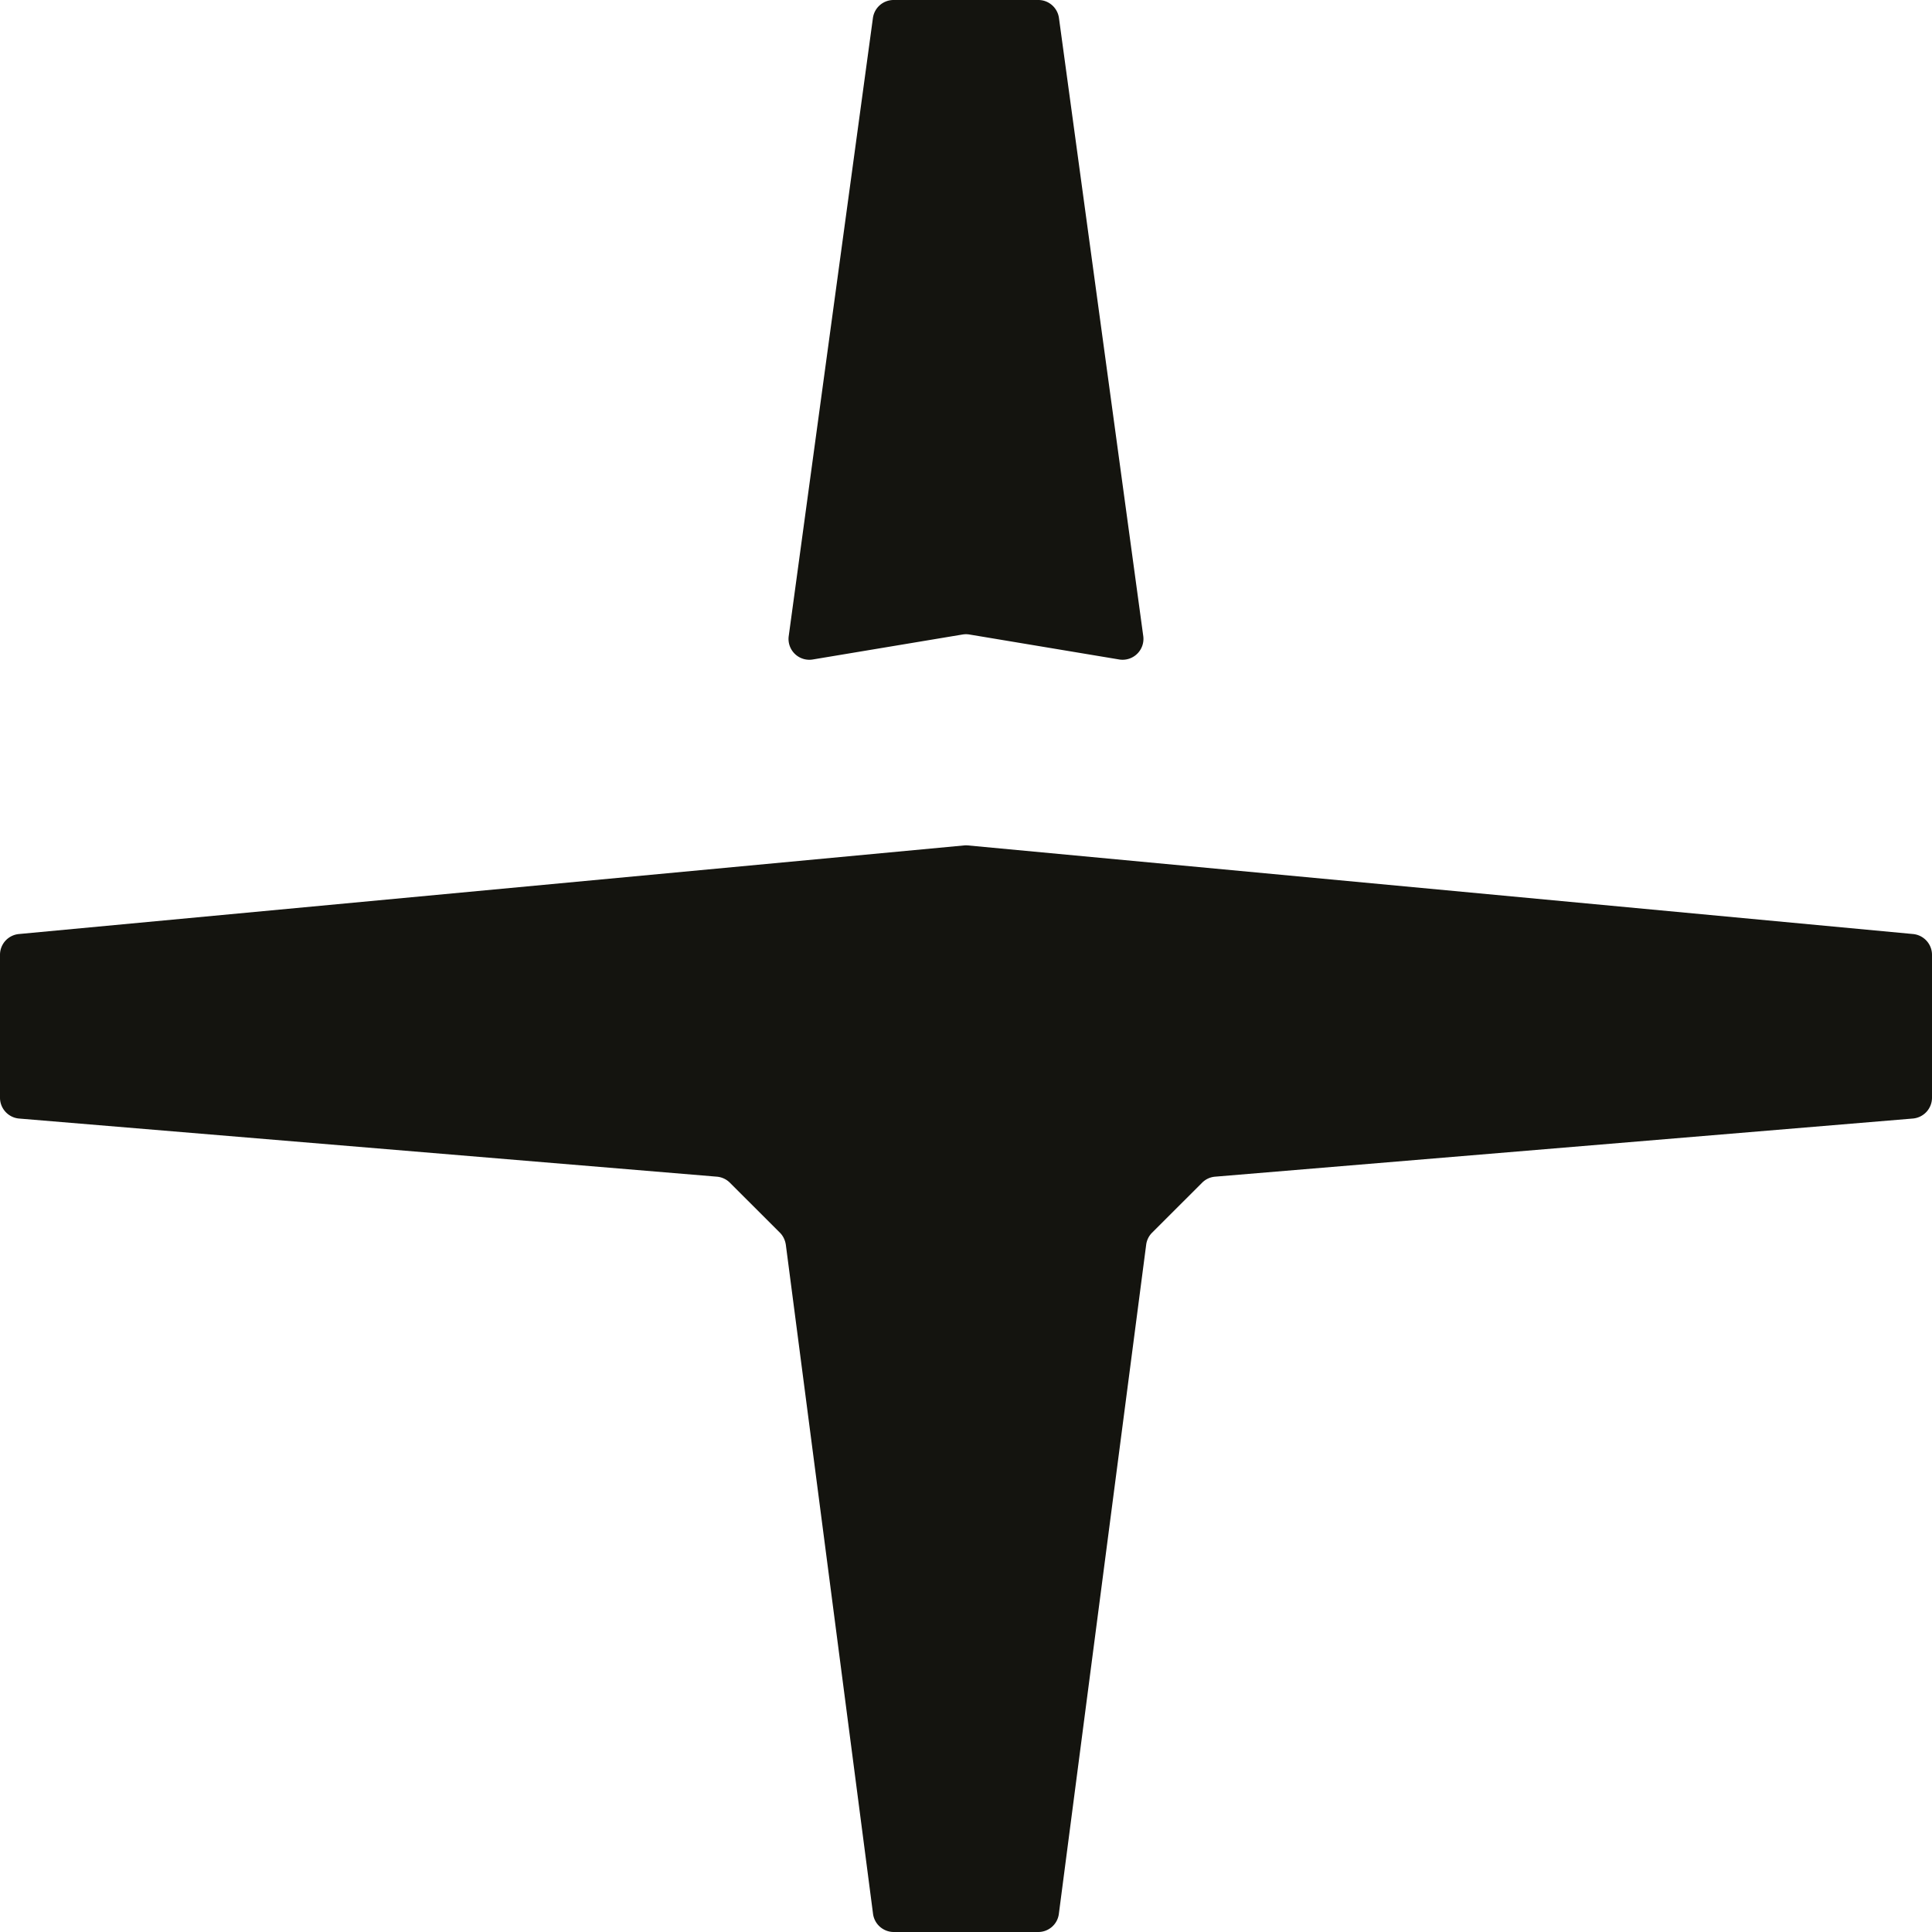 <svg xmlns="http://www.w3.org/2000/svg" width="128" height="128" fill="none" viewBox="0 0 128 128"><path fill="#14140F" d="M57.833 1.195A1.381 1.381 0 0 1 59.204 0h9.592c.685 0 1.27.51 1.363 1.195l5.585 40.948a1.382 1.382 0 0 1-1.594 1.549l-9.923-1.654a1.387 1.387 0 0 0-.455 0l-9.922 1.654a1.379 1.379 0 0 1-1.595-1.55l5.578-40.947Zm68.896 72.911A1.385 1.385 0 0 0 128 72.729v-9.471c0-.713-.547-1.309-1.256-1.376l-62.617-5.87a1.333 1.333 0 0 0-.254 0l-62.617 5.87A1.38 1.38 0 0 0 0 63.258v9.471c0 .718.555 1.317 1.263 1.377l46.232 3.852c.323.027.631.169.862.4l3.313 3.31c.216.215.347.496.393.798l5.778 44.331A1.386 1.386 0 0 0 59.212 128h9.576c.693 0 1.279-.515 1.364-1.203l5.785-44.331c.039-.302.177-.583.393-.798l3.313-3.31c.23-.231.531-.373.862-.4l46.224-3.852Z"/></svg>